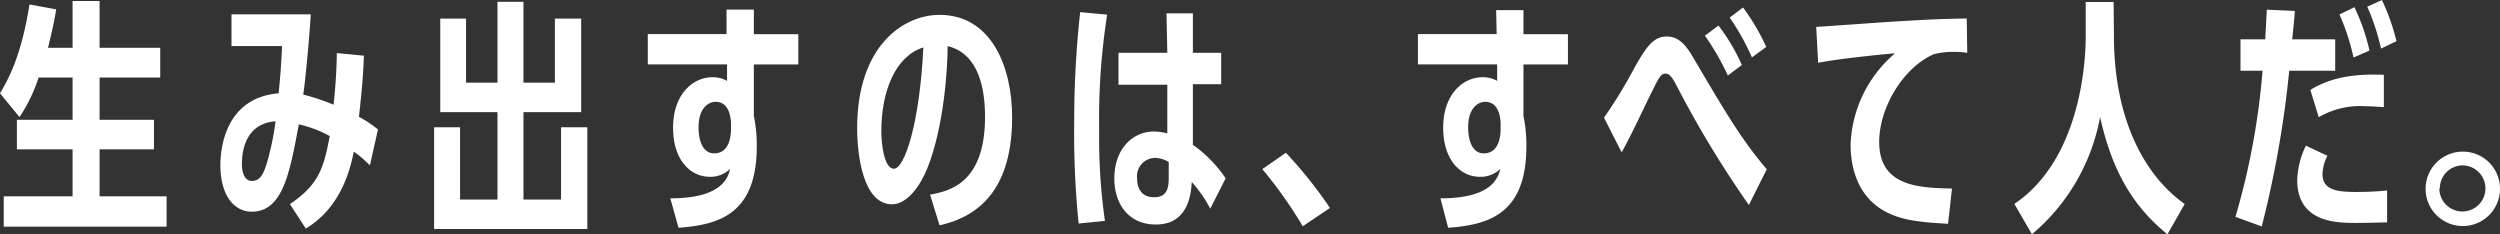 <svg xmlns="http://www.w3.org/2000/svg" width="247.3" height="23.17" viewBox="0 0 247.3 23.17"><rect x="0" y="0" width="247.3" height="23.17" fill="#333333" stroke="none"/><title>message_line04</title><g id="レイヤー_2" data-name="レイヤー 2"><g id="erement"><path d="M7.18,4.73V.1H9.85V4.73h6V7.67h-6v4.18h5.38v2.92H9.85v4.65h6.63v3H.37v-3H7.18V14.77H1.67V11.85H7.18V7.67H3.82a15.66,15.66,0,0,1-1.89,3.91L0,9.23C.78,7.91,2.08,5.66,2.92.44L5.56.93c-.22,1.35-.42,2.16-.81,3.8Z" style="fill:#fff"/><path d="M36.59,16.36A11.41,11.41,0,0,0,35,15c-.32,1.52-1.15,5.44-4.75,7.61l-1.57-2.42c2.84-1.93,3.33-3.5,3.94-6.73a11.69,11.69,0,0,0-3.06-1.16C28.68,17,28,20.94,24.91,20.94c-1.71,0-3.11-1.54-3.11-4.63,0-1.59.47-6.64,5.76-7.08.12-1.1.27-2.89.34-4.67l-5,0V1.42h7.84c-.12,2-.44,5.73-.74,7.94a20.3,20.3,0,0,1,3,1c.27-2.64.3-4,.32-5.11L36,5.51c-.1,2.43-.22,3.48-.49,6.05a11.07,11.07,0,0,1,1.88,1.25ZM24.91,17.9c.86,0,1.2-.71,1.62-2.23A28.23,28.23,0,0,0,27.26,12c-2.67.2-3.33,2.4-3.33,4.24C23.93,17.27,24.3,17.9,24.91,17.9Z" style="fill:#fff"/><path d="M55.5,19.74V12.59h2.6V22.65H42.94V12.59h2.57v7.15h3.7V11.09H43.55V1.84H46.1V8.18h3.11v-8h2.57v8h3.11V1.84h2.6v9.25H51.78v8.65Z" style="fill:#fff"/><path d="M66.31,19.62c5.14,0,5.7-2.06,5.92-2.92a2.76,2.76,0,0,1-2,.79c-2,0-3.65-1.74-3.65-4.85,0-3.36,2-5,3.89-5A2.87,2.87,0,0,1,71.92,8V6.37H64.08v-3h7.79l0-2.42h2.7V3.38h4.4v3h-4.4v5.09a14.23,14.23,0,0,1,.29,3c0,6.69-3.72,7.77-7.74,8.06Zm6-7.55c-.05-.53-.2-2-1.54-2-.57,0-1.67.49-1.67,2.52,0,1.5.51,2.58,1.54,2.58,1.67,0,1.67-2.06,1.67-2.48Z" style="fill:#fff"/><path d="M92,19.25c1.94-.34,5.44-1.15,5.44-7.69,0-2.77-.61-6.25-3.7-7,0,2.11-.34,7.91-2,12.07-1,2.43-2.35,3.58-3.5,3.58-2.84,0-3.45-4.8-3.45-7.54,0-8.11,4.55-11.2,8.15-11.2,5.07,0,7.18,5.05,7.18,10.14,0,8-4.19,10-7.18,10.68ZM87.18,13c0,1,.22,3.69,1.25,3.69s2.54-4.38,2.91-12C88.62,5.53,87.18,8.94,87.18,13Z" style="fill:#fff"/><path d="M106.7,22.11a88,88,0,0,1-.44-9.91,99,99,0,0,1,.59-11l2.67.25a66.81,66.81,0,0,0-.79,11.48,57.5,57.5,0,0,0,.57,8.92Zm8.69-20.79H118l0,3.9h2.8V8.33H118v6a12.61,12.61,0,0,1,3.24,3.31l-1.52,3A13.07,13.07,0,0,0,117.89,18c-.07,1.08-.29,4.21-3.55,4.21-2.67,0-4.11-2-4.11-4.55,0-2.89,1.76-4.65,3.94-4.65a5.29,5.29,0,0,1,1.3.19l0-4.82h-4.83V5.22h4.83Zm.22,14.7a2.76,2.76,0,0,0-1.34-.4,1.81,1.81,0,0,0-1.79,2c0,.79.27,1.89,1.69,1.89s1.44-1.15,1.44-2.08Z" style="fill:#fff"/><path d="M128.87,22.38a43.65,43.65,0,0,0-4-5.65l2.33-1.62a43.6,43.6,0,0,1,4.36,5.46Z" style="fill:#fff"/><path d="M142.49,19.62c5.14,0,5.7-2.06,5.92-2.92a2.76,2.76,0,0,1-2,.79c-2,0-3.65-1.74-3.65-4.85,0-3.36,2-5,3.89-5A2.87,2.87,0,0,1,148.1,8V6.37h-7.84v-3h7.79L148,1h2.7V3.38h4.4v3h-4.4v5.09a14.23,14.23,0,0,1,.29,3c0,6.69-3.72,7.77-7.74,8.06Zm5.95-7.55c-.05-.53-.2-2-1.54-2-.57,0-1.67.49-1.67,2.52,0,1.5.51,2.58,1.54,2.58,1.67,0,1.67-2.06,1.67-2.48Z" style="fill:#fff"/><path d="M173,20.28a102.82,102.82,0,0,1-7.25-12c-.44-.81-.69-1-1-1s-.54.2-.88.88c-1,1.91-2.4,5.05-3.46,6.91l-1.74-3.43a46.67,46.67,0,0,0,3-4.92c1.2-2.13,1.91-3.11,3.2-3.11s2,1,2.72,2.25c3,5.1,4.75,8.06,7.18,10.88ZM170.92,7.47a24.83,24.83,0,0,0-2.27-3.94l1.34-1a18.53,18.53,0,0,1,2.31,3.9Zm2.38-1.79a23.21,23.21,0,0,0-2.2-3.94l1.32-1a21.8,21.8,0,0,1,2.3,3.9Z" style="fill:#fff"/><path d="M192.7,22.14c-2.69-.17-4.78-.29-6.64-1.47-2.89-1.86-3-5.31-3-6.39a12.44,12.44,0,0,1,4.39-9c-.32,0-5.37.49-7.6.93l-.19-3.55c.22,0,6-.42,6.83-.47,4.63-.31,6.64-.34,8.06-.36l.05,3.4a7.11,7.11,0,0,0-1.28-.1,8.35,8.35,0,0,0-2,.22c-3.08,1.33-5.43,5.32-5.43,8.7,0,4.43,4,4.53,7.2,4.6Z" style="fill:#fff"/><path d="M209.11,3.55c0,8.11,2.94,13.76,7,16.63l-1.71,3c-3.26-2.67-5.41-6-6.66-11.6A19.79,19.79,0,0,1,201,23.17l-1.74-3c6.69-4.5,7.06-14.47,7.06-16.55V.2h2.76Z" style="fill:#fff"/><path d="M227,1.08c0,.44-.22,2.42-.25,2.81H231V7h-4.55a102.53,102.53,0,0,1-2.72,15.4l-2.6-.95A71.29,71.29,0,0,0,223.81,7h-2.18V3.89h2.45c.1-2,.12-2.2.15-2.93ZM236.13,22c-.69,0-1.54.05-3.06.05-1.86,0-5.83,0-5.83-4.24a8.29,8.29,0,0,1,.86-3.4l2.13,1a4.26,4.26,0,0,0-.49,1.79c0,1.56,1.32,1.79,3.33,1.79.24,0,1.71,0,3.06-.15Zm-.32-11.41c-.39,0-1-.08-1.81-.08a8.18,8.18,0,0,0-4.63,1.08l-.83-2.69c2.57-1.62,5.58-1.55,7.27-1.5Zm-3-4.9a21.84,21.84,0,0,0-1.39-4.26L232.9.71A19.91,19.91,0,0,1,234.39,5Zm2.72-.88A22,22,0,0,0,234.17.66L235.62,0a21.17,21.17,0,0,1,1.44,4.07Z" style="fill:#fff"/><path d="M247.3,18.64A3.68,3.68,0,1,1,243.63,15,3.67,3.67,0,0,1,247.3,18.64Zm-6,0a2.28,2.28,0,1,0,2.28-2.28A2.27,2.27,0,0,0,241.35,18.64Z" style="fill:#fff"/></g></g></svg>